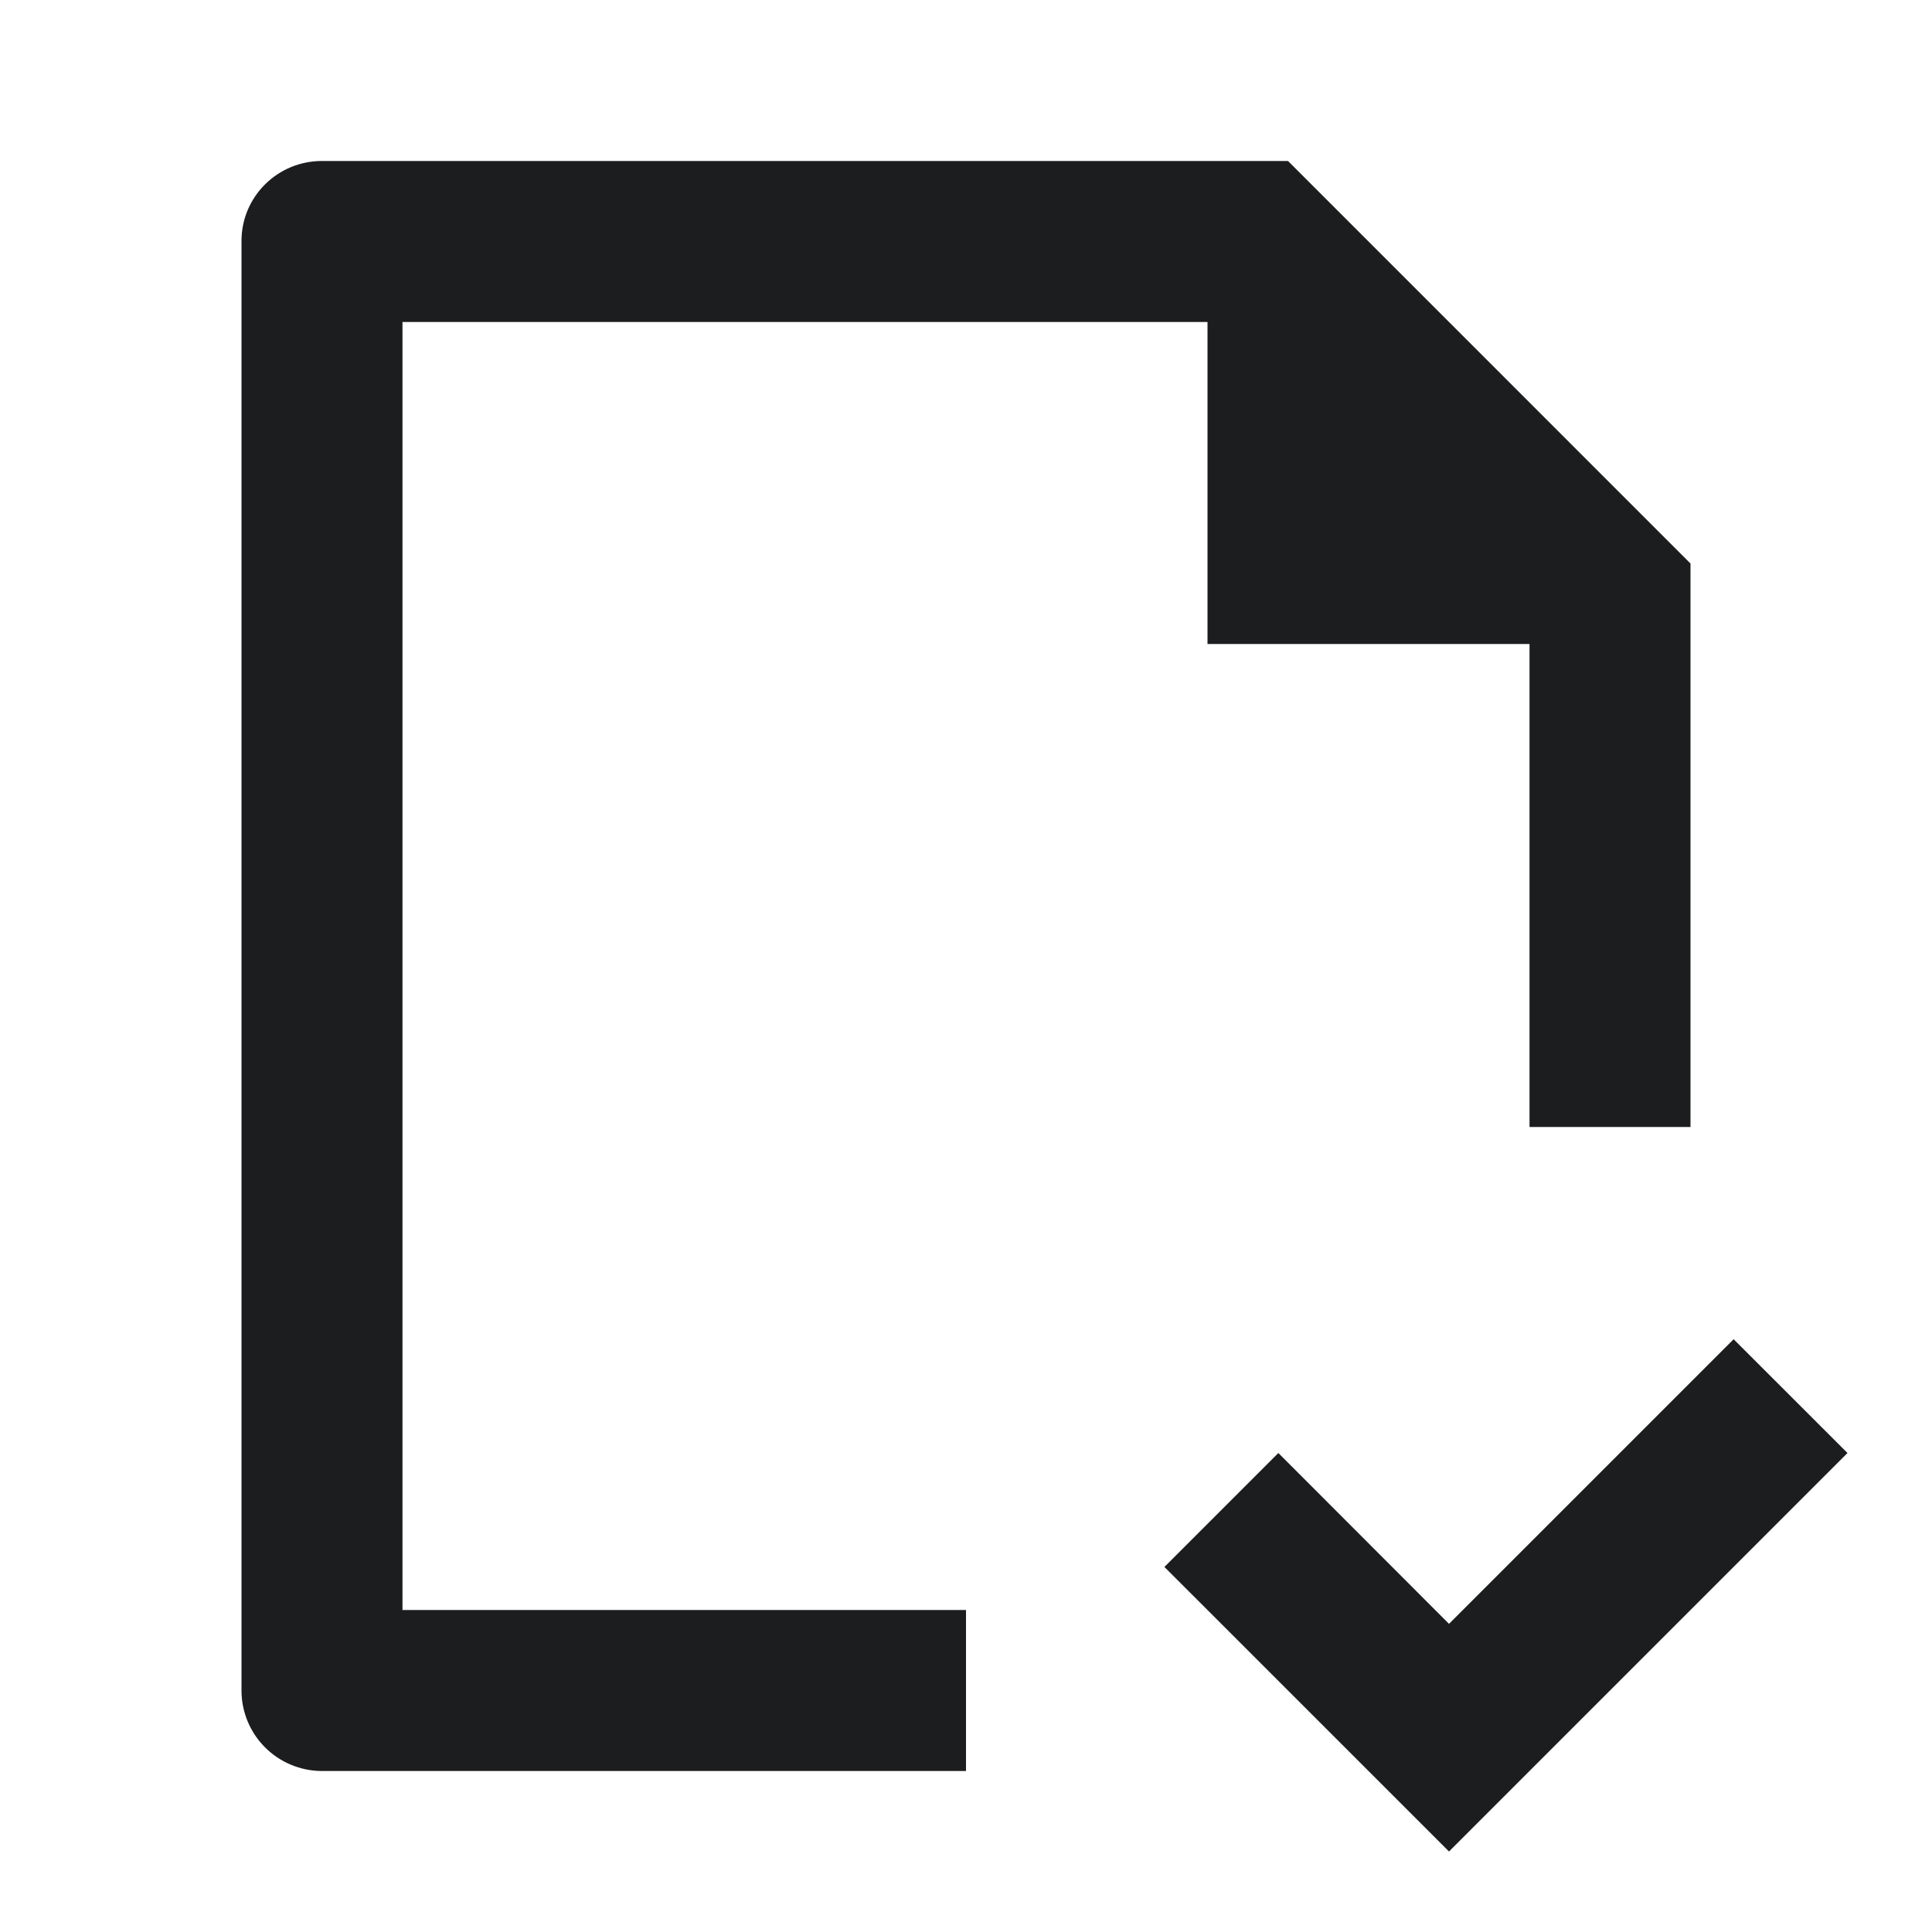 <?xml version="1.0" encoding="UTF-8"?> <svg xmlns="http://www.w3.org/2000/svg" width="40" height="40" viewBox="0 0 40 40" fill="none"><path d="M20 33.333V36.667H6.655C6.217 36.663 5.798 36.488 5.489 36.179C5.179 35.87 5.003 35.451 5 35.013V4.987C5 4.073 5.745 3.333 6.665 3.333H26.667L35 11.667V23.333H31.667V13.333H25V6.667H8.333V33.333H20ZM24.108 32.442L30 38.333L38.25 30.083L35.893 27.727L30 33.62L26.467 30.083L24.108 32.442Z" fill="#1C1D1E"></path></svg> 
